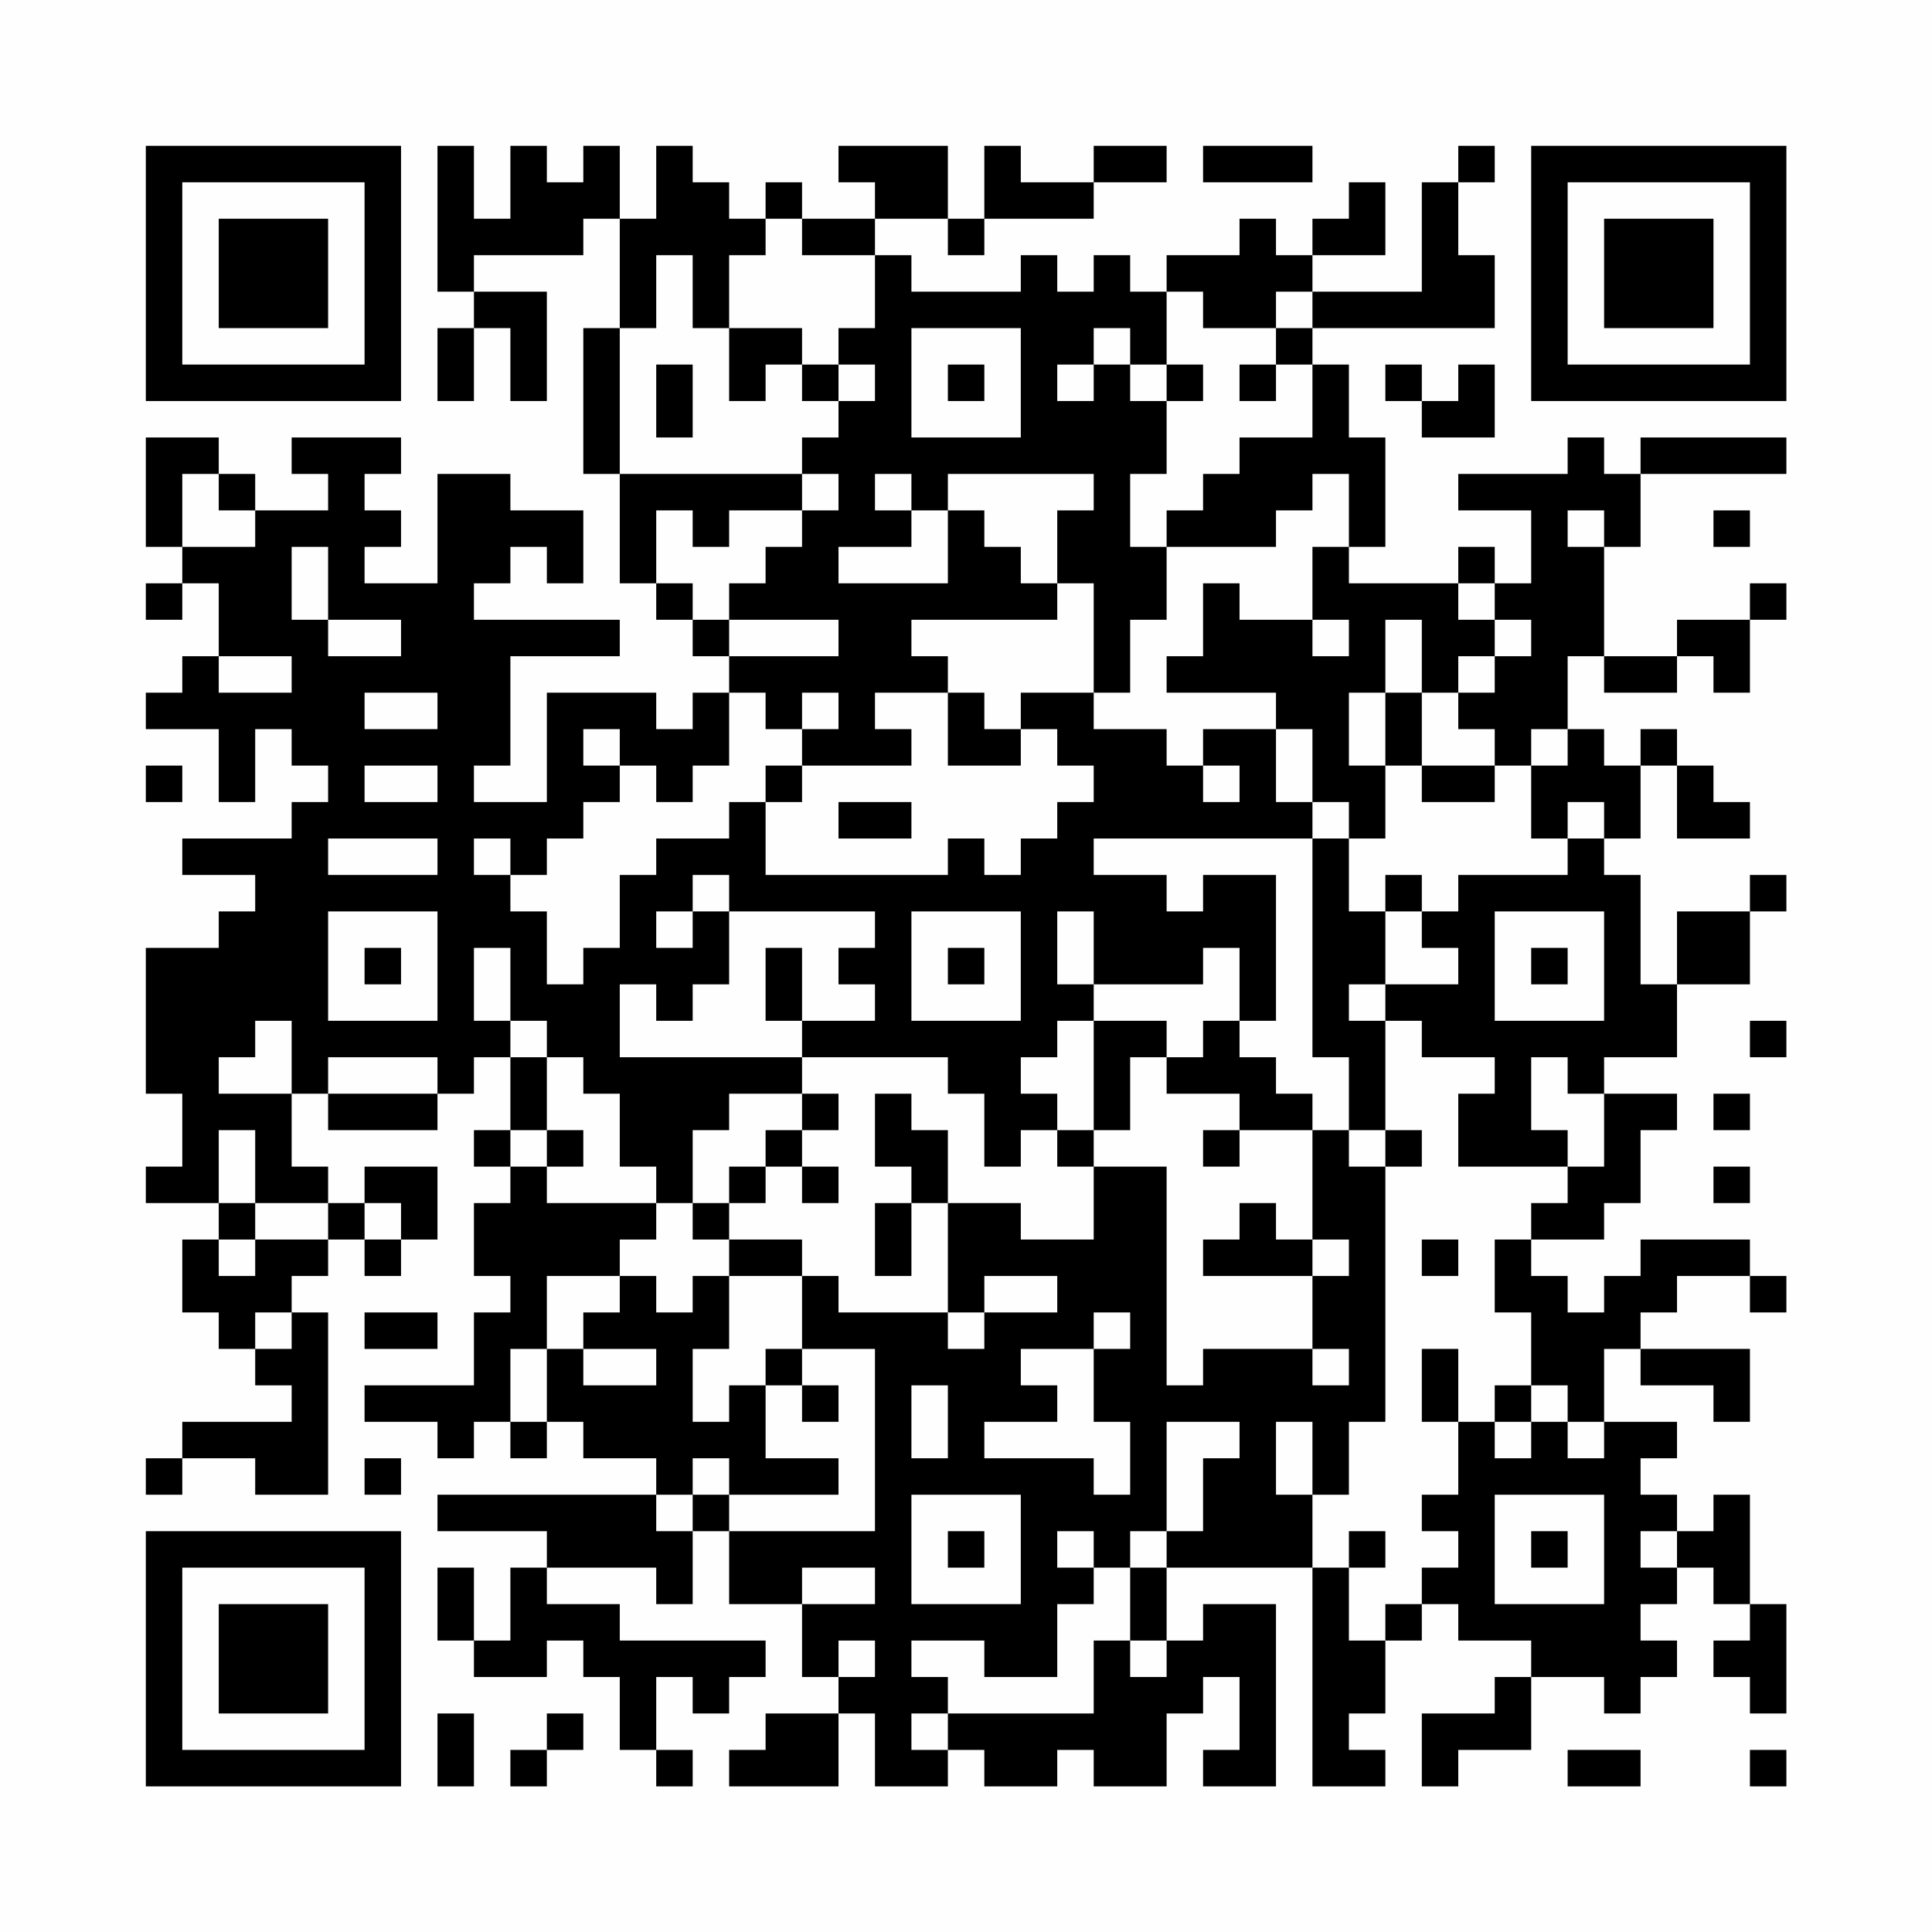 <?xml version="1.0" encoding="UTF-8"?>
<svg xmlns="http://www.w3.org/2000/svg" version="1.1" width="200" height="200" viewBox="0 0 200 200"><rect x="0" y="0" width="200" height="200" fill="#fefefe"/><g transform="scale(3.774)"><g transform="translate(4,4)"><path fill-rule="evenodd" d="M8 0L8 4L9 4L9 5L8 5L8 7L9 7L9 5L10 5L10 7L11 7L11 4L9 4L9 3L12 3L12 2L13 2L13 5L12 5L12 9L13 9L13 12L14 12L14 13L15 13L15 14L16 14L16 15L15 15L15 16L14 16L14 15L11 15L11 18L9 18L9 17L10 17L10 14L13 14L13 13L9 13L9 12L10 12L10 11L11 11L11 12L12 12L12 10L10 10L10 9L8 9L8 12L6 12L6 11L7 11L7 10L6 10L6 9L7 9L7 8L4 8L4 9L5 9L5 10L3 10L3 9L2 9L2 8L0 8L0 11L1 11L1 12L0 12L0 13L1 13L1 12L2 12L2 14L1 14L1 15L0 15L0 16L2 16L2 18L3 18L3 16L4 16L4 17L5 17L5 18L4 18L4 19L1 19L1 20L3 20L3 21L2 21L2 22L0 22L0 26L1 26L1 28L0 28L0 29L2 29L2 30L1 30L1 32L2 32L2 33L3 33L3 34L4 34L4 35L1 35L1 36L0 36L0 37L1 37L1 36L3 36L3 37L5 37L5 32L4 32L4 31L5 31L5 30L6 30L6 31L7 31L7 30L8 30L8 28L6 28L6 29L5 29L5 28L4 28L4 26L5 26L5 27L8 27L8 26L9 26L9 25L10 25L10 27L9 27L9 28L10 28L10 29L9 29L9 31L10 31L10 32L9 32L9 34L6 34L6 35L8 35L8 36L9 36L9 35L10 35L10 36L11 36L11 35L12 35L12 36L14 36L14 37L8 37L8 38L11 38L11 39L10 39L10 41L9 41L9 39L8 39L8 41L9 41L9 42L11 42L11 41L12 41L12 42L13 42L13 44L14 44L14 45L15 45L15 44L14 44L14 42L15 42L15 43L16 43L16 42L17 42L17 41L13 41L13 40L11 40L11 39L14 39L14 40L15 40L15 38L16 38L16 40L18 40L18 42L19 42L19 43L17 43L17 44L16 44L16 45L19 45L19 43L20 43L20 45L22 45L22 44L23 44L23 45L25 45L25 44L26 44L26 45L28 45L28 43L29 43L29 42L30 42L30 44L29 44L29 45L31 45L31 40L29 40L29 41L28 41L28 39L32 39L32 45L34 45L34 44L33 44L33 43L34 43L34 41L35 41L35 40L36 40L36 41L38 41L38 42L37 42L37 43L35 43L35 45L36 45L36 44L38 44L38 42L40 42L40 43L41 43L41 42L42 42L42 41L41 41L41 40L42 40L42 39L43 39L43 40L44 40L44 41L43 41L43 42L44 42L44 43L45 43L45 40L44 40L44 37L43 37L43 38L42 38L42 37L41 37L41 36L42 36L42 35L40 35L40 33L41 33L41 34L43 34L43 35L44 35L44 33L41 33L41 32L42 32L42 31L44 31L44 32L45 32L45 31L44 31L44 30L41 30L41 31L40 31L40 32L39 32L39 31L38 31L38 30L40 30L40 29L41 29L41 27L42 27L42 26L40 26L40 25L42 25L42 23L44 23L44 21L45 21L45 20L44 20L44 21L42 21L42 23L41 23L41 20L40 20L40 19L41 19L41 17L42 17L42 19L44 19L44 18L43 18L43 17L42 17L42 16L41 16L41 17L40 17L40 16L39 16L39 14L40 14L40 15L42 15L42 14L43 14L43 15L44 15L44 13L45 13L45 12L44 12L44 13L42 13L42 14L40 14L40 11L41 11L41 9L45 9L45 8L41 8L41 9L40 9L40 8L39 8L39 9L36 9L36 10L38 10L38 12L37 12L37 11L36 11L36 12L33 12L33 11L34 11L34 8L33 8L33 6L32 6L32 5L37 5L37 3L36 3L36 1L37 1L37 0L36 0L36 1L35 1L35 4L32 4L32 3L34 3L34 1L33 1L33 2L32 2L32 3L31 3L31 2L30 2L30 3L28 3L28 4L27 4L27 3L26 3L26 4L25 4L25 3L24 3L24 4L21 4L21 3L20 3L20 2L22 2L22 3L23 3L23 2L26 2L26 1L28 1L28 0L26 0L26 1L24 1L24 0L23 0L23 2L22 2L22 0L19 0L19 1L20 1L20 2L18 2L18 1L17 1L17 2L16 2L16 1L15 1L15 0L14 0L14 2L13 2L13 0L12 0L12 1L11 1L11 0L10 0L10 2L9 2L9 0ZM29 0L29 1L32 1L32 0ZM17 2L17 3L16 3L16 5L15 5L15 3L14 3L14 5L13 5L13 9L18 9L18 10L16 10L16 11L15 11L15 10L14 10L14 12L15 12L15 13L16 13L16 14L19 14L19 13L16 13L16 12L17 12L17 11L18 11L18 10L19 10L19 9L18 9L18 8L19 8L19 7L20 7L20 6L19 6L19 5L20 5L20 3L18 3L18 2ZM28 4L28 6L27 6L27 5L26 5L26 6L25 6L25 7L26 7L26 6L27 6L27 7L28 7L28 9L27 9L27 11L28 11L28 13L27 13L27 15L26 15L26 12L25 12L25 10L26 10L26 9L22 9L22 10L21 10L21 9L20 9L20 10L21 10L21 11L19 11L19 12L22 12L22 10L23 10L23 11L24 11L24 12L25 12L25 13L21 13L21 14L22 14L22 15L20 15L20 16L21 16L21 17L18 17L18 16L19 16L19 15L18 15L18 16L17 16L17 15L16 15L16 17L15 17L15 18L14 18L14 17L13 17L13 16L12 16L12 17L13 17L13 18L12 18L12 19L11 19L11 20L10 20L10 19L9 19L9 20L10 20L10 21L11 21L11 23L12 23L12 22L13 22L13 20L14 20L14 19L16 19L16 18L17 18L17 20L22 20L22 19L23 19L23 20L24 20L24 19L25 19L25 18L26 18L26 17L25 17L25 16L24 16L24 15L26 15L26 16L28 16L28 17L29 17L29 18L30 18L30 17L29 17L29 16L31 16L31 18L32 18L32 19L26 19L26 20L28 20L28 21L29 21L29 20L31 20L31 24L30 24L30 22L29 22L29 23L26 23L26 21L25 21L25 23L26 23L26 24L25 24L25 25L24 25L24 26L25 26L25 27L24 27L24 28L23 28L23 26L22 26L22 25L18 25L18 24L20 24L20 23L19 23L19 22L20 22L20 21L16 21L16 20L15 20L15 21L14 21L14 22L15 22L15 21L16 21L16 23L15 23L15 24L14 24L14 23L13 23L13 25L18 25L18 26L16 26L16 27L15 27L15 29L14 29L14 28L13 28L13 26L12 26L12 25L11 25L11 24L10 24L10 22L9 22L9 24L10 24L10 25L11 25L11 27L10 27L10 28L11 28L11 29L14 29L14 30L13 30L13 31L11 31L11 33L10 33L10 35L11 35L11 33L12 33L12 34L14 34L14 33L12 33L12 32L13 32L13 31L14 31L14 32L15 32L15 31L16 31L16 33L15 33L15 35L16 35L16 34L17 34L17 36L19 36L19 37L16 37L16 36L15 36L15 37L14 37L14 38L15 38L15 37L16 37L16 38L20 38L20 33L18 33L18 31L19 31L19 32L22 32L22 33L23 33L23 32L25 32L25 31L23 31L23 32L22 32L22 29L24 29L24 30L26 30L26 28L28 28L28 34L29 34L29 33L32 33L32 34L33 34L33 33L32 33L32 31L33 31L33 30L32 30L32 27L33 27L33 28L34 28L34 35L33 35L33 37L32 37L32 35L31 35L31 37L32 37L32 39L33 39L33 41L34 41L34 40L35 40L35 39L36 39L36 38L35 38L35 37L36 37L36 35L37 35L37 36L38 36L38 35L39 35L39 36L40 36L40 35L39 35L39 34L38 34L38 32L37 32L37 30L38 30L38 29L39 29L39 28L40 28L40 26L39 26L39 25L38 25L38 27L39 27L39 28L36 28L36 26L37 26L37 25L35 25L35 24L34 24L34 23L36 23L36 22L35 22L35 21L36 21L36 20L39 20L39 19L40 19L40 18L39 18L39 19L38 19L38 17L39 17L39 16L38 16L38 17L37 17L37 16L36 16L36 15L37 15L37 14L38 14L38 13L37 13L37 12L36 12L36 13L37 13L37 14L36 14L36 15L35 15L35 13L34 13L34 15L33 15L33 17L34 17L34 19L33 19L33 18L32 18L32 16L31 16L31 15L28 15L28 14L29 14L29 12L30 12L30 13L32 13L32 14L33 14L33 13L32 13L32 11L33 11L33 9L32 9L32 10L31 10L31 11L28 11L28 10L29 10L29 9L30 9L30 8L32 8L32 6L31 6L31 5L32 5L32 4L31 4L31 5L29 5L29 4ZM16 5L16 7L17 7L17 6L18 6L18 7L19 7L19 6L18 6L18 5ZM21 5L21 8L24 8L24 5ZM14 6L14 8L15 8L15 6ZM22 6L22 7L23 7L23 6ZM28 6L28 7L29 7L29 6ZM30 6L30 7L31 7L31 6ZM34 6L34 7L35 7L35 8L37 8L37 6L36 6L36 7L35 7L35 6ZM1 9L1 11L3 11L3 10L2 10L2 9ZM39 10L39 11L40 11L40 10ZM43 10L43 11L44 11L44 10ZM4 11L4 13L5 13L5 14L7 14L7 13L5 13L5 11ZM2 14L2 15L4 15L4 14ZM6 15L6 16L8 16L8 15ZM22 15L22 17L24 17L24 16L23 16L23 15ZM34 15L34 17L35 17L35 18L37 18L37 17L35 17L35 15ZM0 17L0 18L1 18L1 17ZM6 17L6 18L8 18L8 17ZM17 17L17 18L18 18L18 17ZM19 18L19 19L21 19L21 18ZM5 19L5 20L8 20L8 19ZM32 19L32 25L33 25L33 27L34 27L34 28L35 28L35 27L34 27L34 24L33 24L33 23L34 23L34 21L35 21L35 20L34 20L34 21L33 21L33 19ZM5 21L5 24L8 24L8 21ZM21 21L21 24L24 24L24 21ZM37 21L37 24L40 24L40 21ZM6 22L6 23L7 23L7 22ZM17 22L17 24L18 24L18 22ZM22 22L22 23L23 23L23 22ZM38 22L38 23L39 23L39 22ZM3 24L3 25L2 25L2 26L4 26L4 24ZM26 24L26 27L25 27L25 28L26 28L26 27L27 27L27 25L28 25L28 26L30 26L30 27L29 27L29 28L30 28L30 27L32 27L32 26L31 26L31 25L30 25L30 24L29 24L29 25L28 25L28 24ZM44 24L44 25L45 25L45 24ZM5 25L5 26L8 26L8 25ZM18 26L18 27L17 27L17 28L16 28L16 29L15 29L15 30L16 30L16 31L18 31L18 30L16 30L16 29L17 29L17 28L18 28L18 29L19 29L19 28L18 28L18 27L19 27L19 26ZM20 26L20 28L21 28L21 29L20 29L20 31L21 31L21 29L22 29L22 27L21 27L21 26ZM43 26L43 27L44 27L44 26ZM2 27L2 29L3 29L3 30L2 30L2 31L3 31L3 30L5 30L5 29L3 29L3 27ZM11 27L11 28L12 28L12 27ZM43 28L43 29L44 29L44 28ZM6 29L6 30L7 30L7 29ZM30 29L30 30L29 30L29 31L32 31L32 30L31 30L31 29ZM35 30L35 31L36 31L36 30ZM3 32L3 33L4 33L4 32ZM6 32L6 33L8 33L8 32ZM26 32L26 33L24 33L24 34L25 34L25 35L23 35L23 36L26 36L26 37L27 37L27 35L26 35L26 33L27 33L27 32ZM17 33L17 34L18 34L18 35L19 35L19 34L18 34L18 33ZM35 33L35 35L36 35L36 33ZM21 34L21 36L22 36L22 34ZM37 34L37 35L38 35L38 34ZM28 35L28 38L27 38L27 39L26 39L26 38L25 38L25 39L26 39L26 40L25 40L25 42L23 42L23 41L21 41L21 42L22 42L22 43L21 43L21 44L22 44L22 43L26 43L26 41L27 41L27 42L28 42L28 41L27 41L27 39L28 39L28 38L29 38L29 36L30 36L30 35ZM6 36L6 37L7 37L7 36ZM21 37L21 40L24 40L24 37ZM37 37L37 40L40 40L40 37ZM22 38L22 39L23 39L23 38ZM33 38L33 39L34 39L34 38ZM38 38L38 39L39 39L39 38ZM41 38L41 39L42 39L42 38ZM18 39L18 40L20 40L20 39ZM19 41L19 42L20 42L20 41ZM8 43L8 45L9 45L9 43ZM11 43L11 44L10 44L10 45L11 45L11 44L12 44L12 43ZM39 44L39 45L41 45L41 44ZM44 44L44 45L45 45L45 44ZM0 0L0 7L7 7L7 0ZM1 1L1 6L6 6L6 1ZM2 2L2 5L5 5L5 2ZM38 0L38 7L45 7L45 0ZM39 1L39 6L44 6L44 1ZM40 2L40 5L43 5L43 2ZM0 38L0 45L7 45L7 38ZM1 39L1 44L6 44L6 39ZM2 40L2 43L5 43L5 40Z" fill="#000000"/></g></g></svg>

